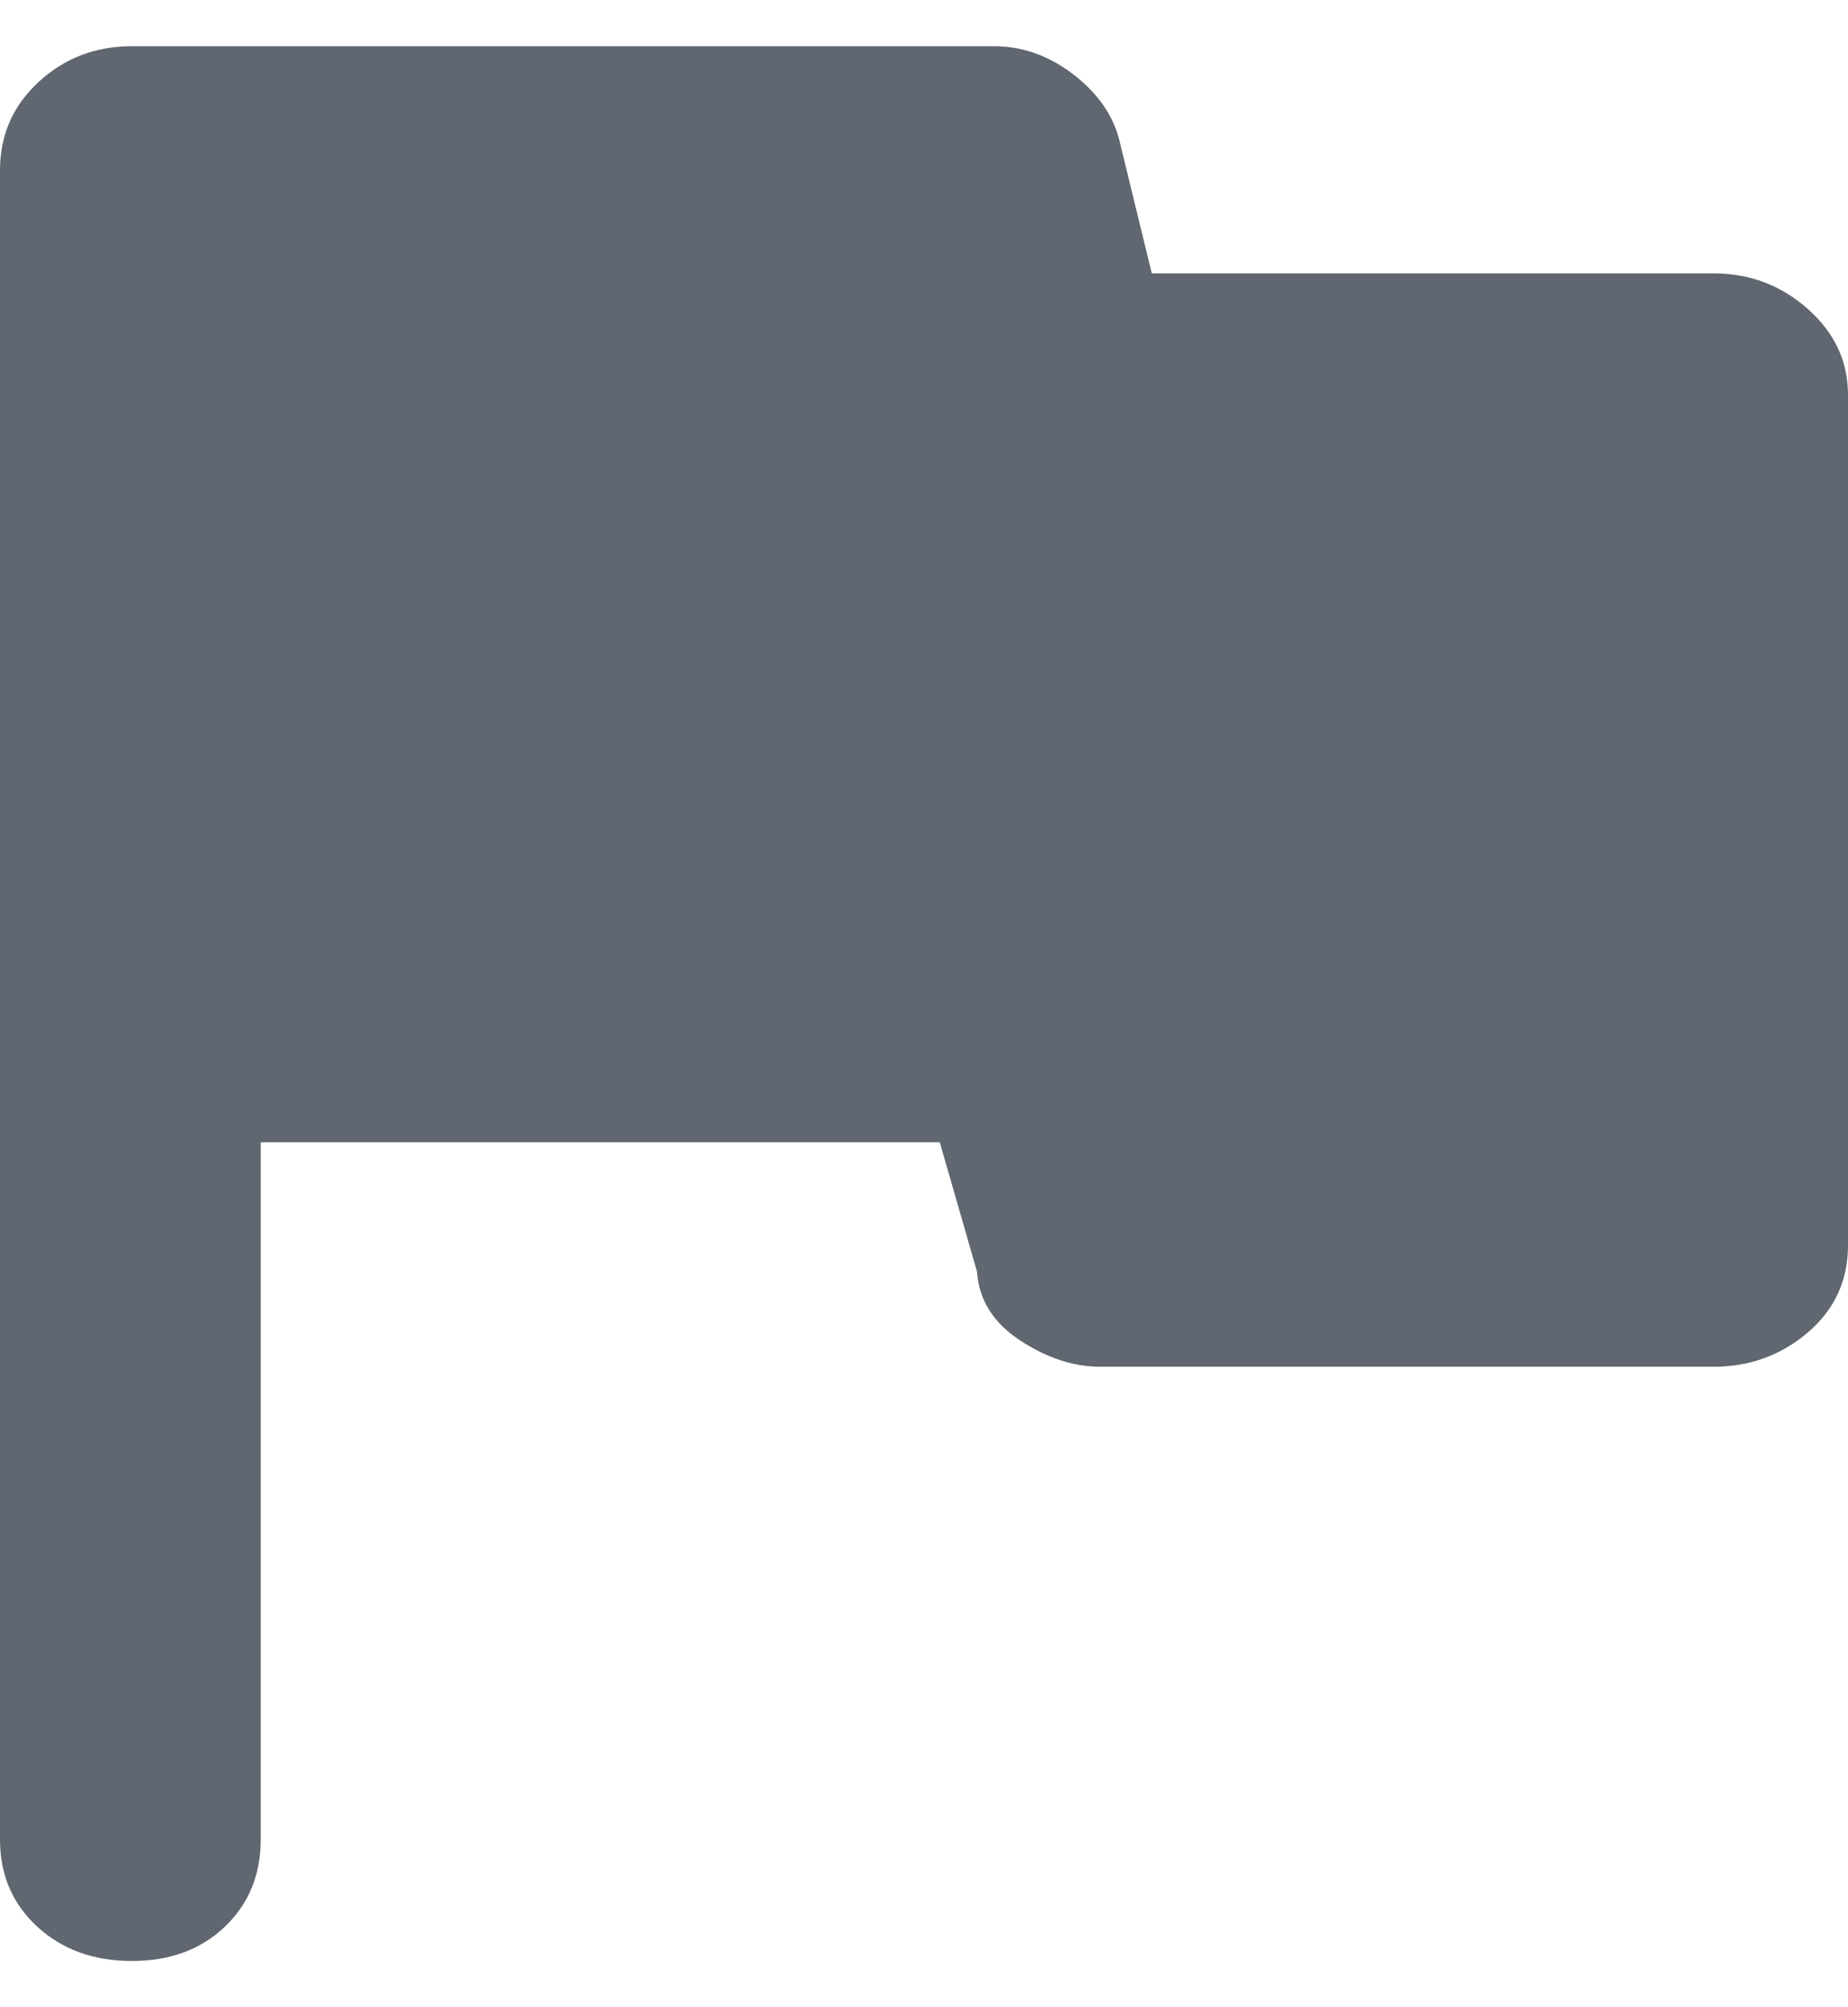 <svg width="35" height="38" viewBox="0 0 35 38" fill="none" xmlns="http://www.w3.org/2000/svg">
<path d="M2.496 37.125C1.773 37.125 1.176 36.908 0.705 36.475C0.235 36.042 0 35.492 0 34.825V3.225C0 2.558 0.244 2 0.733 1.55C1.221 1.1 1.809 0.875 2.496 0.875H18.829C19.372 0.875 19.879 1.058 20.349 1.425C20.819 1.792 21.108 2.225 21.217 2.725L21.814 5.175H32.45C33.137 5.175 33.734 5.4 34.24 5.85C34.747 6.3 35 6.842 35 7.475V23.575C35 24.242 34.747 24.792 34.24 25.225C33.734 25.658 33.137 25.875 32.45 25.875H20.837C20.331 25.875 19.824 25.708 19.318 25.375C18.811 25.042 18.54 24.608 18.504 24.075L17.799 21.625H4.938V34.825C4.938 35.492 4.712 36.042 4.26 36.475C3.807 36.908 3.22 37.125 2.496 37.125Z" fill="#606770"/>
</svg>
